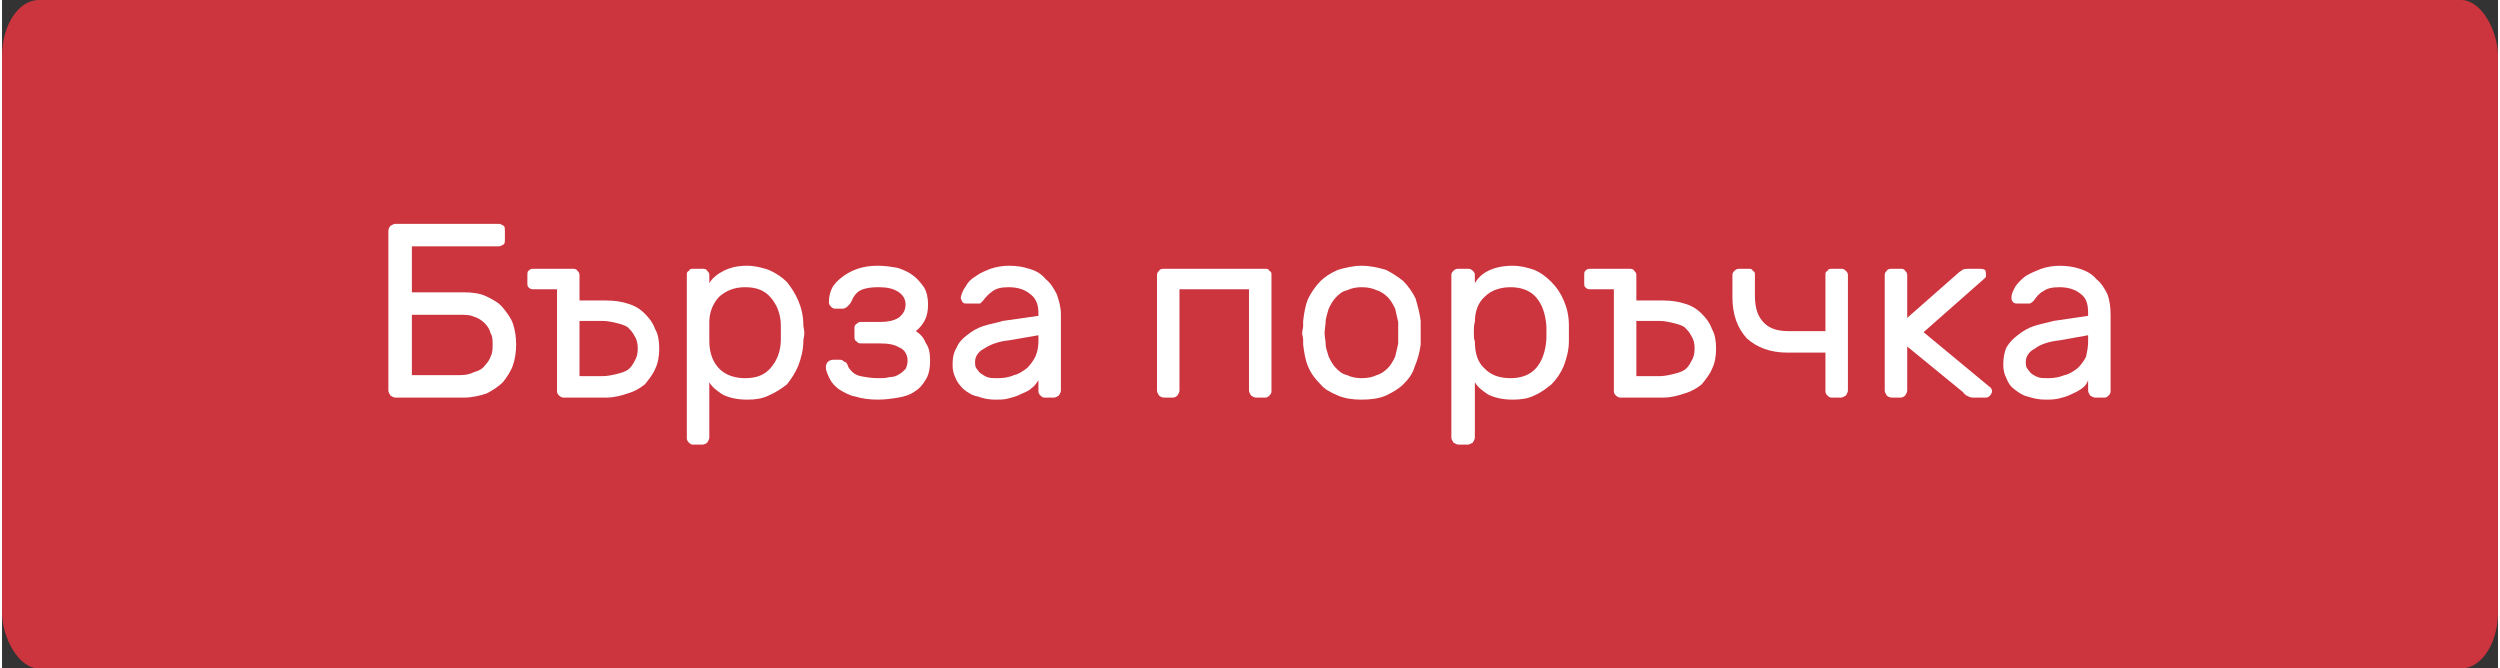 <?xml version="1.0" encoding="UTF-8"?>
<!DOCTYPE svg PUBLIC "-//W3C//DTD SVG 1.1//EN" "http://www.w3.org/Graphics/SVG/1.1/DTD/svg11.dtd">
<!-- Creator: CorelDRAW 2021 (64-Bit) -->
<svg xmlns="http://www.w3.org/2000/svg" xml:space="preserve" width="187px" height="50px" version="1.1" shape-rendering="geometricPrecision" text-rendering="geometricPrecision" image-rendering="optimizeQuality" fill-rule="evenodd" clip-rule="evenodd"
viewBox="0 0 24420 6540"
 xmlns:xlink="http://www.w3.org/1999/xlink"
 xmlns:xodm="http://www.corel.com/coreldraw/odm/2003">
 <rect x="0" y="0" width="24420" height="6540" fill="#333333" stroke="none"/>
 <g id="Layer_x0020_1">
  <rect fill="#CC343E" width="24420" height="6540" rx="360" ry="550"/>
  <path fill="white" fill-rule="nonzero" d="M4520 2860c80,0 160,10 220,40 60,30 120,60 160,110 40,50 80,100 100,160 20,60 30,130 30,200 0,70 -10,140 -30,200 -20,60 -60,120 -100,170 -40,40 -100,80 -160,110 -60,20 -140,40 -220,40l-670 0c-20,0 -30,-10 -50,-20 -10,-20 -20,-30 -20,-50l0 -1560c0,-20 10,-40 20,-50 20,-10 30,-20 50,-20l1010 0c20,0 30,10 50,20 10,10 10,30 10,50l0 80c0,20 0,40 -10,50 -20,10 -30,20 -50,20l-850 0 0 450 510 0zm280 510c0,-40 0,-80 -20,-110 -10,-40 -30,-70 -60,-100 -20,-20 -60,-50 -100,-60 -40,-20 -80,-20 -140,-20l-470 0 0 590 470 0c60,0 100,-10 140,-30 40,-10 80,-30 100,-60 30,-30 50,-60 60,-90 20,-40 20,-80 20,-120z"/>
  <path id="_1" fill="white" fill-rule="nonzero" d="M5490 3890c-10,0 -30,-10 -40,-20 -20,-20 -20,-30 -20,-50l0 -990 -230 0c-20,0 -30,0 -50,-20 -10,-10 -10,-20 -10,-40l0 -80c0,-20 0,-30 10,-40 20,-20 30,-20 50,-20l380 0c20,0 40,0 50,20 10,10 20,20 20,40l0 250 260 0c80,0 150,10 210,30 70,20 120,50 170,100 40,40 80,90 100,150 30,50 40,120 40,190 0,70 -10,140 -40,200 -20,50 -60,100 -100,150 -50,40 -100,70 -170,90 -60,20 -130,40 -210,40l-420 0zm730 -480c0,-50 -10,-90 -30,-120 -20,-40 -40,-60 -70,-90 -30,-20 -70,-30 -110,-40 -40,-10 -90,-20 -130,-20l-230 0 0 540 230 0c40,0 90,-10 130,-20 40,-10 80,-20 110,-40 30,-20 50,-50 70,-90 20,-30 30,-70 30,-120z"/>
  <path id="_2" fill="white" fill-rule="nonzero" d="M7290 3910c-100,0 -180,-20 -240,-50 -60,-40 -100,-70 -130,-120l0 540c0,20 -10,30 -20,50 -10,10 -30,20 -50,20l-90 0c-20,0 -30,-10 -40,-20 -20,-20 -20,-30 -20,-50l0 -1590c0,-20 0,-30 20,-40 10,-20 20,-20 40,-20l90 0c20,0 40,0 50,20 10,10 20,20 20,40l0 80c30,-50 80,-90 140,-120 60,-30 130,-50 230,-50 80,0 150,20 210,40 70,30 130,70 180,120 40,50 80,110 110,180 30,70 50,150 50,240 0,20 10,50 10,80 0,30 -10,50 -10,80 0,80 -20,160 -50,240 -30,70 -70,130 -110,180 -50,40 -110,80 -180,110 -60,30 -130,40 -210,40zm-370 -760c0,30 0,60 0,100 0,40 0,70 0,90 0,120 40,210 100,270 60,60 150,90 250,90 110,0 190,-30 250,-100 60,-70 100,-160 100,-280 0,-40 0,-90 0,-130 0,-120 -40,-210 -100,-280 -60,-70 -140,-100 -250,-100 -100,0 -180,30 -250,90 -60,60 -100,150 -100,250z"/>
  <path id="_3" fill="white" fill-rule="nonzero" d="M8280 3590c30,50 70,80 120,90 50,10 110,20 170,20 40,0 80,0 110,-10 40,0 70,-10 100,-30 20,-10 40,-30 60,-50 10,-20 20,-50 20,-80 0,-60 -30,-110 -80,-130 -50,-30 -110,-40 -190,-40l-190 0c-20,0 -30,-10 -40,-20 -20,-10 -20,-30 -20,-50l0 -80c0,-10 0,-30 20,-40 10,-10 20,-20 40,-20l190 0c70,0 130,-10 180,-40 40,-30 70,-70 70,-130 0,-60 -30,-100 -80,-130 -50,-30 -110,-40 -190,-40 -70,0 -130,10 -170,30 -40,20 -70,60 -90,110 -10,20 -20,30 -40,50 -10,10 -30,20 -40,20l-80 0c-20,0 -30,-10 -40,-20 -20,-20 -20,-30 -20,-50 0,-40 10,-90 30,-130 20,-40 60,-80 100,-110 40,-30 90,-60 150,-80 60,-20 120,-30 200,-30 70,0 130,10 190,20 60,20 110,40 160,80 40,30 70,70 100,110 30,50 40,110 40,170 0,60 -10,110 -30,150 -20,40 -50,80 -90,110 50,30 80,70 100,120 30,40 40,100 40,170 0,70 -10,130 -40,180 -30,50 -60,90 -110,120 -40,30 -100,50 -160,60 -60,10 -130,20 -200,20 -80,0 -160,-10 -220,-30 -60,-10 -110,-40 -160,-70 -40,-30 -70,-60 -90,-100 -20,-40 -40,-80 -40,-120 0,-20 10,-40 20,-50 10,-10 30,-20 50,-20l70 0c20,0 30,10 40,20 20,0 30,20 40,50z"/>
  <path id="_4" fill="white" fill-rule="nonzero" d="M9300 3570c0,-70 10,-120 40,-170 20,-50 60,-90 100,-120 50,-40 100,-70 160,-90 60,-20 130,-30 190,-50l350 -50 0 -30c0,-90 -30,-150 -90,-190 -50,-40 -120,-60 -200,-60 -70,0 -120,10 -160,40 -30,20 -70,60 -90,90 -10,10 -20,20 -30,30 -10,0 -30,0 -50,0l-70 0c-20,0 -40,0 -50,-10 -10,-20 -20,-30 -20,-50 10,-40 20,-70 50,-110 20,-40 50,-70 100,-100 40,-30 90,-50 140,-70 60,-20 120,-30 180,-30 80,0 140,10 200,30 70,20 120,50 160,100 50,40 80,90 110,150 20,60 40,120 40,200l0 740c0,20 -10,30 -20,50 -20,10 -30,20 -50,20l-90 0c-20,0 -30,-10 -40,-20 -20,-20 -20,-30 -20,-50l0 -100c-20,30 -40,60 -70,80 -30,30 -70,40 -110,60 -40,20 -80,30 -120,40 -40,10 -80,10 -120,10 -60,0 -120,-10 -170,-30 -60,-10 -100,-40 -140,-70 -30,-30 -60,-60 -80,-110 -20,-40 -30,-80 -30,-130zm440 130c60,0 120,-10 160,-30 50,-10 90,-40 130,-70 30,-30 60,-70 80,-110 20,-50 30,-90 30,-150l0 -60 -290 50c-100,10 -180,40 -240,80 -60,30 -90,80 -90,130 0,20 0,40 10,60 10,10 20,30 40,50 20,10 40,30 70,40 30,10 60,10 100,10z"/>
  <path id="_5" fill="white" fill-rule="nonzero" d="M12360 2630c20,0 30,0 40,20 20,10 20,20 20,40l0 1130c0,20 0,30 -20,50 -10,10 -20,20 -40,20l-90 0c-20,0 -30,-10 -50,-20 -10,-20 -20,-30 -20,-50l0 -990 -680 0 0 990c0,20 -10,30 -20,50 -10,10 -30,20 -40,20l-90 0c-20,0 -40,-10 -50,-20 -10,-20 -20,-30 -20,-50l0 -1130c0,-20 10,-30 20,-40 10,-20 30,-20 50,-20l990 0z"/>
  <path id="_6" fill="white" fill-rule="nonzero" d="M13300 2600c90,0 170,20 240,40 60,30 120,70 170,110 50,50 90,110 120,170 20,70 40,140 50,220 0,20 0,30 0,50 0,20 0,50 0,70 0,20 0,40 0,60 0,20 0,40 0,50 -10,80 -30,150 -60,220 -20,70 -60,120 -110,170 -50,50 -110,80 -170,110 -70,30 -150,40 -240,40 -80,0 -160,-10 -230,-40 -70,-30 -130,-60 -170,-110 -50,-50 -90,-100 -120,-170 -30,-70 -40,-140 -50,-220 0,-10 0,-30 0,-50 0,-20 -10,-40 -10,-60 0,-20 10,-50 10,-70 0,-20 0,-30 0,-50 10,-80 20,-150 50,-220 30,-60 70,-120 120,-170 40,-40 100,-80 170,-110 70,-20 150,-40 230,-40zm360 760c0,-30 0,-60 0,-100 0,-40 0,-80 0,-110 -10,-40 -20,-90 -30,-130 -20,-40 -40,-80 -70,-110 -30,-30 -70,-60 -110,-70 -40,-20 -90,-30 -150,-30 -50,0 -100,10 -140,30 -50,10 -80,40 -110,70 -30,30 -50,70 -70,110 -10,40 -30,90 -30,130 0,30 -10,70 -10,110 0,40 10,70 10,100 0,50 20,90 30,130 20,40 40,80 70,110 30,30 60,60 110,70 40,20 90,30 140,30 60,0 110,-10 150,-30 40,-10 80,-40 110,-70 30,-30 50,-70 70,-110 10,-40 20,-80 30,-130z"/>
  <path id="_7" fill="white" fill-rule="nonzero" d="M14780 3910c-100,0 -180,-20 -240,-50 -60,-40 -100,-70 -130,-120l0 540c0,20 -10,30 -20,50 -20,10 -30,20 -50,20l-90 0c-20,0 -30,-10 -50,-20 -10,-20 -20,-30 -20,-50l0 -1590c0,-20 10,-30 20,-40 20,-20 30,-20 50,-20l90 0c20,0 30,0 50,20 10,10 20,20 20,40l0 80c30,-50 70,-90 130,-120 60,-30 140,-50 240,-50 80,0 150,20 210,40 70,30 120,70 170,120 50,50 90,110 120,180 30,70 50,150 50,240 0,20 0,50 0,80 0,30 0,50 0,80 0,80 -20,160 -50,240 -30,70 -70,130 -120,180 -50,40 -100,80 -170,110 -60,30 -130,40 -210,40zm-370 -760c-10,30 -10,60 -10,100 0,40 0,70 10,90 0,120 30,210 100,270 60,60 140,90 250,90 100,0 190,-30 250,-100 60,-70 90,-160 100,-280 0,-40 0,-90 0,-130 -10,-120 -40,-210 -100,-280 -60,-70 -150,-100 -250,-100 -100,0 -190,30 -250,90 -70,60 -100,150 -100,250z"/>
  <path id="_8" fill="white" fill-rule="nonzero" d="M15830 3890c-10,0 -30,-10 -40,-20 -20,-20 -20,-30 -20,-50l0 -990 -230 0c-20,0 -30,0 -50,-20 -10,-10 -10,-20 -10,-40l0 -80c0,-20 0,-30 10,-40 20,-20 30,-20 50,-20l380 0c20,0 40,0 50,20 10,10 20,20 20,40l0 250 260 0c80,0 150,10 210,30 70,20 120,50 170,100 40,40 80,90 100,150 30,50 40,120 40,190 0,70 -10,140 -40,200 -20,50 -60,100 -100,150 -50,40 -100,70 -170,90 -60,20 -130,40 -210,40l-420 0zm730 -480c0,-50 -10,-90 -30,-120 -20,-40 -40,-60 -70,-90 -30,-20 -70,-30 -110,-40 -40,-10 -90,-20 -130,-20l-230 0 0 540 230 0c40,0 90,-10 130,-20 40,-10 80,-20 110,-40 30,-20 50,-50 70,-90 20,-30 30,-70 30,-120z"/>
  <path id="_9" fill="white" fill-rule="nonzero" d="M17150 2890c0,130 30,210 90,270 60,60 140,80 250,80l350 0 0 -550c0,-20 0,-30 20,-40 10,-20 20,-20 40,-20l90 0c20,0 30,0 50,20 10,10 20,20 20,40l0 1130c0,20 -10,30 -20,50 -20,10 -30,20 -50,20l-90 0c-20,0 -30,-10 -40,-20 -20,-20 -20,-30 -20,-50l0 -370 -370 0c-170,0 -300,-50 -400,-140 -90,-100 -140,-230 -140,-400l0 -220c0,-20 10,-30 20,-40 20,-20 30,-20 50,-20l90 0c20,0 30,0 40,20 20,10 20,20 20,40l0 200z"/>
  <path id="_10" fill="white" fill-rule="nonzero" d="M18640 3110l500 -440c10,-10 30,-20 40,-30 20,-10 40,-10 60,-10l110 0c20,0 30,0 50,10 10,10 10,30 10,40 0,10 0,20 0,30 0,0 -10,10 -20,20l-590 520 640 530c20,10 30,30 30,50 0,10 -10,30 -20,40 -10,10 -20,20 -40,20l-130 0c-20,0 -40,-10 -60,-20 -10,-10 -30,-20 -30,-30l-550 -450 0 430c0,20 -10,30 -20,50 -10,10 -30,20 -40,20l-90 0c-20,0 -40,-10 -50,-20 -10,-20 -20,-30 -20,-50l0 -1130c0,-20 10,-30 20,-40 10,-20 30,-20 50,-20l90 0c10,0 30,0 40,20 10,10 20,20 20,40l0 420z"/>
  <path id="_11" fill="white" fill-rule="nonzero" d="M19580 3570c0,-70 10,-120 30,-170 30,-50 70,-90 110,-120 50,-40 100,-70 160,-90 60,-20 120,-30 190,-50l340 -50 0 -30c0,-90 -20,-150 -80,-190 -50,-40 -120,-60 -200,-60 -70,0 -120,10 -160,40 -40,20 -70,60 -90,90 -10,10 -20,20 -40,30 -10,0 -20,0 -40,0l-70 0c-20,0 -40,0 -50,-10 -20,-20 -20,-30 -20,-50 0,-40 20,-70 40,-110 30,-40 60,-70 100,-100 50,-30 100,-50 150,-70 60,-20 120,-30 180,-30 70,0 140,10 200,30 60,20 120,50 160,100 50,40 80,90 110,150 20,60 30,120 30,200l0 740c0,20 0,30 -20,50 -10,10 -20,20 -40,20l-90 0c-20,0 -30,-10 -50,-20 -10,-20 -20,-30 -20,-50l0 -100c-10,30 -30,60 -60,80 -40,30 -70,40 -110,60 -40,20 -80,30 -120,40 -50,10 -90,10 -120,10 -70,0 -120,-10 -180,-30 -50,-10 -90,-40 -130,-70 -40,-30 -60,-60 -80,-110 -20,-40 -30,-80 -30,-130zm440 130c60,0 110,-10 160,-30 50,-10 90,-40 130,-70 30,-30 60,-70 80,-110 10,-50 20,-90 20,-150l0 -60 -280 50c-100,10 -190,40 -240,80 -60,30 -90,80 -90,130 0,20 0,40 10,60 10,10 20,30 40,50 10,10 40,30 70,40 20,10 60,10 100,10z"/>
 </g>
</svg>
